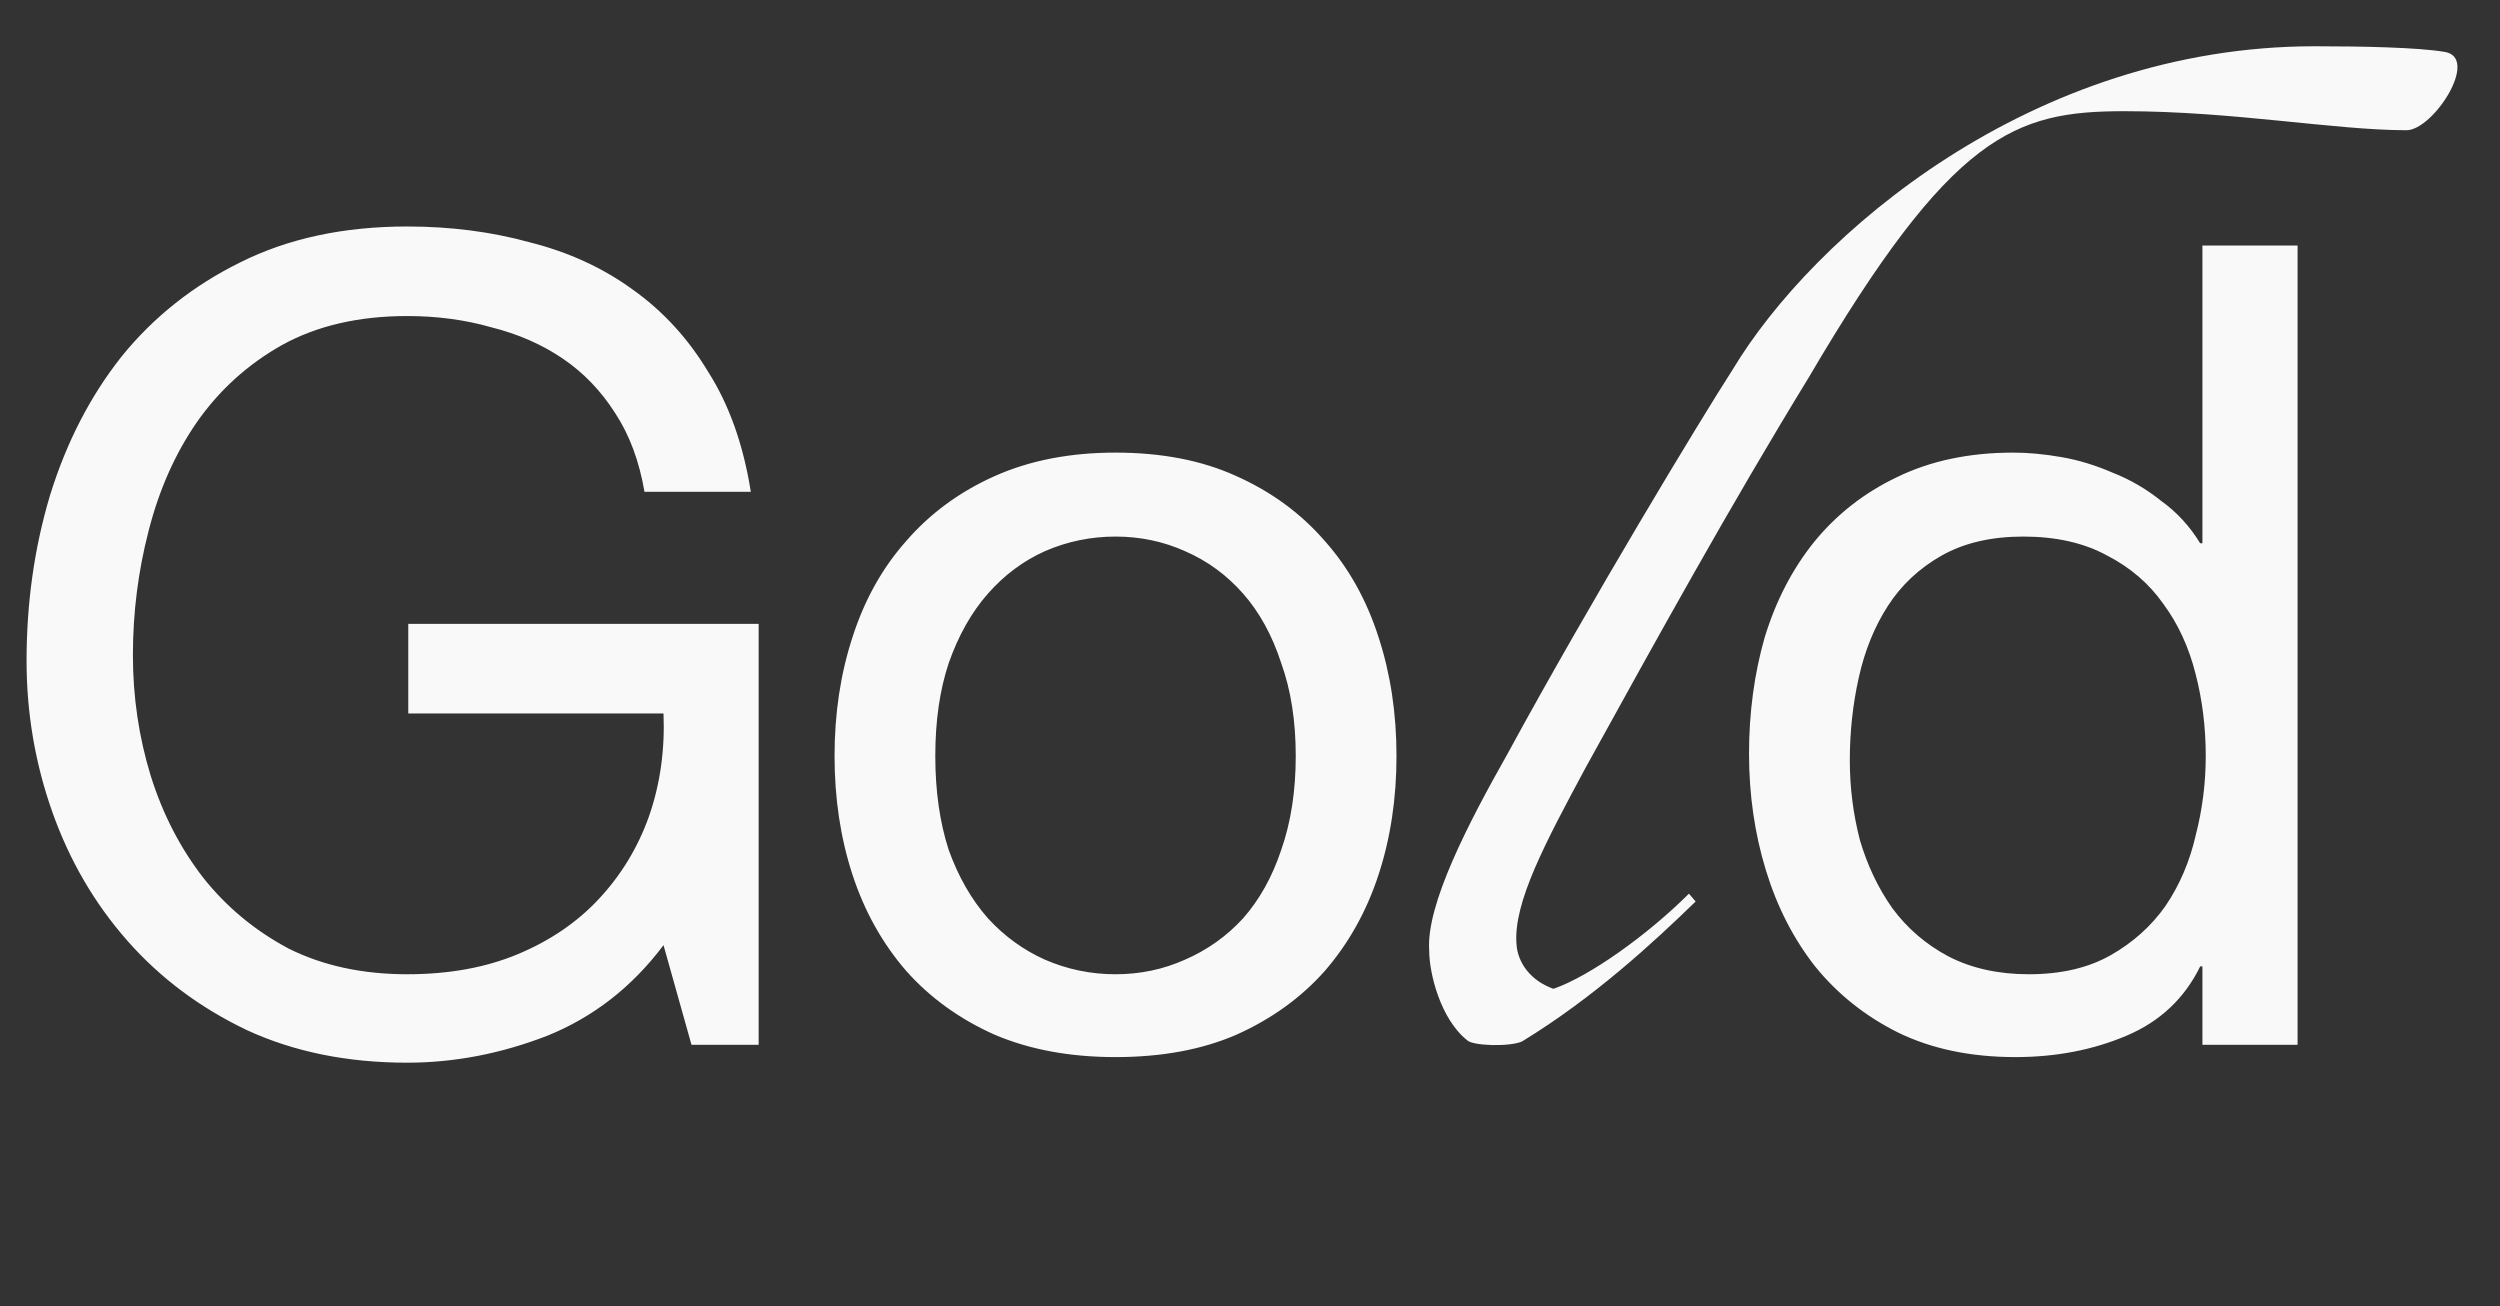 <svg width="67" height="35" viewBox="0 0 67 35" fill="none" xmlns="http://www.w3.org/2000/svg">
<rect x="0" y="0" width="67" height="35" fill="#333333" stroke="none"/>
<path d="M17.782 25.33C16.942 26.45 15.902 27.26 14.662 27.76C13.422 28.24 12.172 28.48 10.912 28.48C9.312 28.48 7.882 28.19 6.622 27.61C5.362 27.01 4.292 26.21 3.412 25.21C2.532 24.21 1.862 23.06 1.402 21.76C0.942 20.46 0.712 19.11 0.712 17.71C0.712 16.15 0.922 14.67 1.342 13.27C1.782 11.85 2.422 10.61 3.262 9.55C4.122 8.49 5.182 7.65 6.442 7.03C7.722 6.39 9.212 6.07 10.912 6.07C12.072 6.07 13.162 6.21 14.182 6.49C15.222 6.75 16.142 7.17 16.942 7.75C17.762 8.33 18.442 9.07 18.982 9.97C19.542 10.85 19.922 11.92 20.122 13.18H17.272C17.132 12.36 16.872 11.66 16.492 11.08C16.112 10.48 15.642 9.99 15.082 9.61C14.522 9.23 13.882 8.95 13.162 8.77C12.462 8.57 11.712 8.47 10.912 8.47C9.612 8.47 8.492 8.73 7.552 9.25C6.632 9.77 5.872 10.46 5.272 11.32C4.692 12.16 4.262 13.13 3.982 14.23C3.702 15.31 3.562 16.42 3.562 17.56C3.562 18.68 3.722 19.76 4.042 20.8C4.362 21.82 4.832 22.73 5.452 23.53C6.072 24.31 6.832 24.94 7.732 25.42C8.652 25.88 9.712 26.11 10.912 26.11C12.032 26.11 13.022 25.93 13.882 25.57C14.742 25.21 15.462 24.72 16.042 24.1C16.642 23.46 17.092 22.72 17.392 21.88C17.692 21.02 17.822 20.1 17.782 19.12H10.942V16.72H20.332V28H18.532L17.782 25.33ZM25.066 20.26C25.066 21.2 25.186 22.04 25.426 22.78C25.686 23.5 26.036 24.11 26.476 24.61C26.916 25.09 27.426 25.46 28.006 25.72C28.606 25.98 29.236 26.11 29.896 26.11C30.556 26.11 31.176 25.98 31.756 25.72C32.356 25.46 32.876 25.09 33.316 24.61C33.756 24.11 34.096 23.5 34.336 22.78C34.596 22.04 34.726 21.2 34.726 20.26C34.726 19.32 34.596 18.49 34.336 17.77C34.096 17.03 33.756 16.41 33.316 15.91C32.876 15.41 32.356 15.03 31.756 14.77C31.176 14.51 30.556 14.38 29.896 14.38C29.236 14.38 28.606 14.51 28.006 14.77C27.426 15.03 26.916 15.41 26.476 15.91C26.036 16.41 25.686 17.03 25.426 17.77C25.186 18.49 25.066 19.32 25.066 20.26ZM22.366 20.26C22.366 19.12 22.526 18.06 22.846 17.08C23.166 16.08 23.646 15.22 24.286 14.5C24.926 13.76 25.716 13.18 26.656 12.76C27.596 12.34 28.676 12.13 29.896 12.13C31.136 12.13 32.216 12.34 33.136 12.76C34.076 13.18 34.866 13.76 35.506 14.5C36.146 15.22 36.626 16.08 36.946 17.08C37.266 18.06 37.426 19.12 37.426 20.26C37.426 21.4 37.266 22.46 36.946 23.44C36.626 24.42 36.146 25.28 35.506 26.02C34.866 26.74 34.076 27.31 33.136 27.73C32.216 28.13 31.136 28.33 29.896 28.33C28.676 28.33 27.596 28.13 26.656 27.73C25.716 27.31 24.926 26.74 24.286 26.02C23.646 25.28 23.166 24.42 22.846 23.44C22.526 22.46 22.366 21.4 22.366 20.26ZM46.432 9.91C48.593 6.31 54.443 1.24 62.032 1.24C63.322 1.24 64.793 1.27 65.513 1.39C66.472 1.54 65.213 3.49 64.493 3.49C62.572 3.49 59.843 2.98 56.932 2.98C53.992 2.98 52.312 3.58 48.472 10.12C46.343 13.6 44.422 17.08 42.502 20.56C41.422 22.57 40.553 24.19 40.642 25.3C40.672 25.81 41.032 26.29 41.633 26.5C42.593 26.17 44.153 25.06 45.263 23.95L45.443 24.16C44.333 25.24 42.712 26.74 40.792 27.91C40.462 28.06 39.472 28.03 39.322 27.88C38.602 27.31 38.303 26.08 38.303 25.48C38.212 24.25 39.352 22.06 40.403 20.2C42.623 16.12 45.562 11.26 46.432 9.91ZM49.575 20.38C49.575 21.1 49.664 21.81 49.844 22.51C50.044 23.19 50.334 23.8 50.715 24.34C51.114 24.88 51.614 25.31 52.215 25.63C52.834 25.95 53.554 26.11 54.374 26.11C55.234 26.11 55.965 25.94 56.565 25.6C57.164 25.26 57.654 24.82 58.035 24.28C58.414 23.72 58.684 23.09 58.844 22.39C59.025 21.69 59.114 20.98 59.114 20.26C59.114 19.5 59.025 18.77 58.844 18.07C58.664 17.35 58.374 16.72 57.974 16.18C57.594 15.64 57.094 15.21 56.474 14.89C55.855 14.55 55.105 14.38 54.224 14.38C53.364 14.38 52.635 14.55 52.035 14.89C51.434 15.23 50.955 15.68 50.594 16.24C50.234 16.8 49.974 17.44 49.815 18.16C49.654 18.88 49.575 19.62 49.575 20.38ZM61.575 28H59.025V25.9H58.965C58.544 26.76 57.885 27.38 56.984 27.76C56.084 28.14 55.094 28.33 54.014 28.33C52.815 28.33 51.764 28.11 50.864 27.67C49.984 27.23 49.245 26.64 48.645 25.9C48.065 25.16 47.624 24.3 47.325 23.32C47.025 22.34 46.874 21.3 46.874 20.2C46.874 19.1 47.014 18.06 47.294 17.08C47.594 16.1 48.035 15.25 48.614 14.53C49.215 13.79 49.955 13.21 50.834 12.79C51.734 12.35 52.775 12.13 53.955 12.13C54.355 12.13 54.785 12.17 55.245 12.25C55.705 12.33 56.164 12.47 56.624 12.67C57.084 12.85 57.514 13.1 57.914 13.42C58.334 13.72 58.684 14.1 58.965 14.56H59.025V6.58H61.575V28Z" fill="#F9F9F9"/>
</svg>
